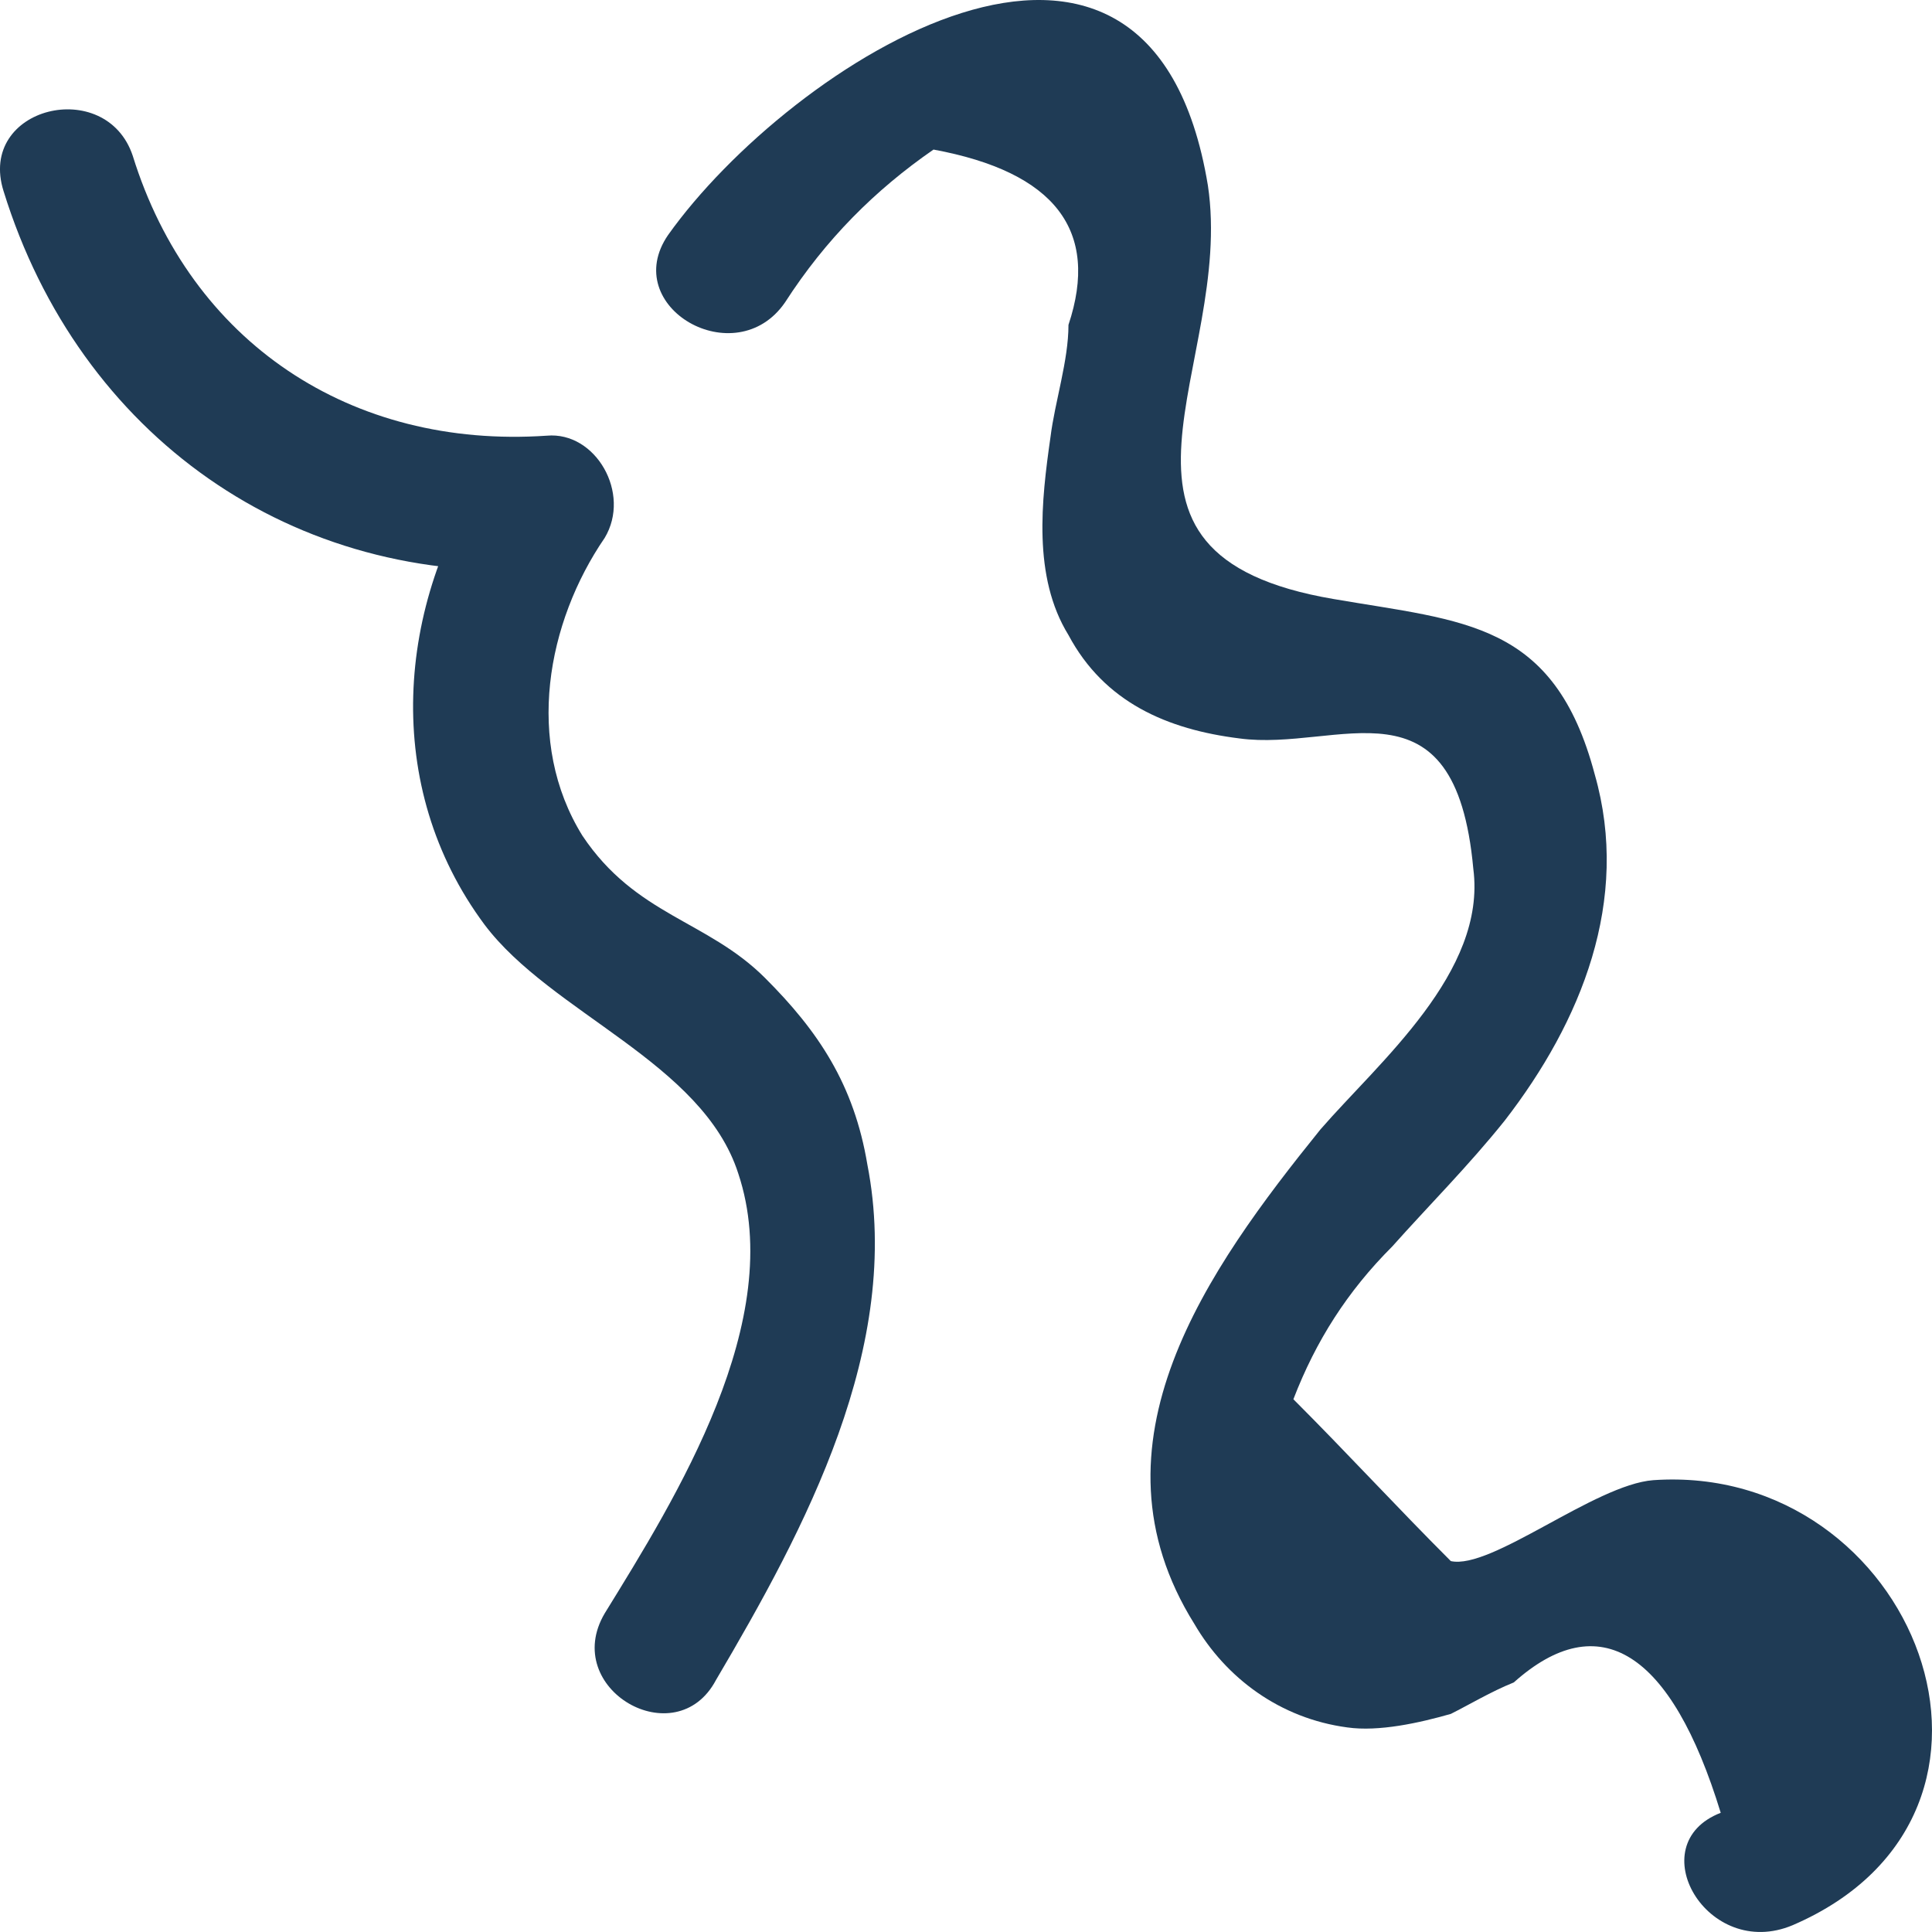 <svg width="53" height="53" viewBox="0 0 53 53" fill="none" xmlns="http://www.w3.org/2000/svg">
<path d="M47.204 49.73C45.846 45.291 43.872 44.058 41.527 46.154C40.91 46.401 40.293 46.771 39.8 47.017C38.936 47.264 37.825 47.511 36.961 47.388C35.11 47.141 33.63 46.031 32.766 44.551C29.681 39.618 33.136 34.809 36.221 30.986C37.825 29.136 40.787 26.67 40.417 23.834C39.923 18.408 36.715 20.627 34 20.257C32.025 20.011 30.298 19.271 29.311 17.421C28.323 15.818 28.57 13.722 28.817 11.995C28.94 11.008 29.311 9.899 29.311 8.912C30.174 6.322 28.94 4.719 25.609 4.103C24.004 5.212 22.647 6.569 21.536 8.295C20.179 10.269 16.971 8.419 18.328 6.446C21.66 1.76 31.532 -4.653 33.136 5.089C33.876 10.022 29.311 15.201 36.591 16.434C40.17 17.051 42.638 17.051 43.748 21.244C44.736 24.697 43.378 28.026 41.28 30.739C40.293 31.973 39.183 33.083 38.195 34.192C36.961 35.426 36.098 36.782 35.481 38.385C36.961 39.865 38.319 41.345 39.8 42.825C40.91 43.071 43.748 40.728 45.353 40.605C52.51 40.112 56.335 49.73 49.178 52.813C46.833 53.8 44.982 50.594 47.204 49.73Z" fill="#1F3B55"/>
<path d="M16.588 44.26C18.542 41.09 21.596 36.213 20.252 32.19C19.275 29.142 15.122 27.801 13.29 25.363C10.481 21.584 10.848 16.585 13.412 12.806C13.901 13.781 14.512 14.634 15 15.61C8.038 16.098 2.176 11.952 0.099 5.247C-0.634 2.931 2.908 2.077 3.641 4.272C5.229 9.392 9.626 12.318 15 11.952C16.344 11.831 17.321 13.537 16.588 14.756C15 17.073 14.389 20.364 15.977 22.925C17.443 25.119 19.397 25.241 20.985 26.826C22.451 28.289 23.428 29.752 23.794 31.946C24.771 36.945 22.084 41.943 19.641 46.088C18.542 48.161 15.367 46.332 16.588 44.26Z" fill="#1F3B55"/>
</svg>
